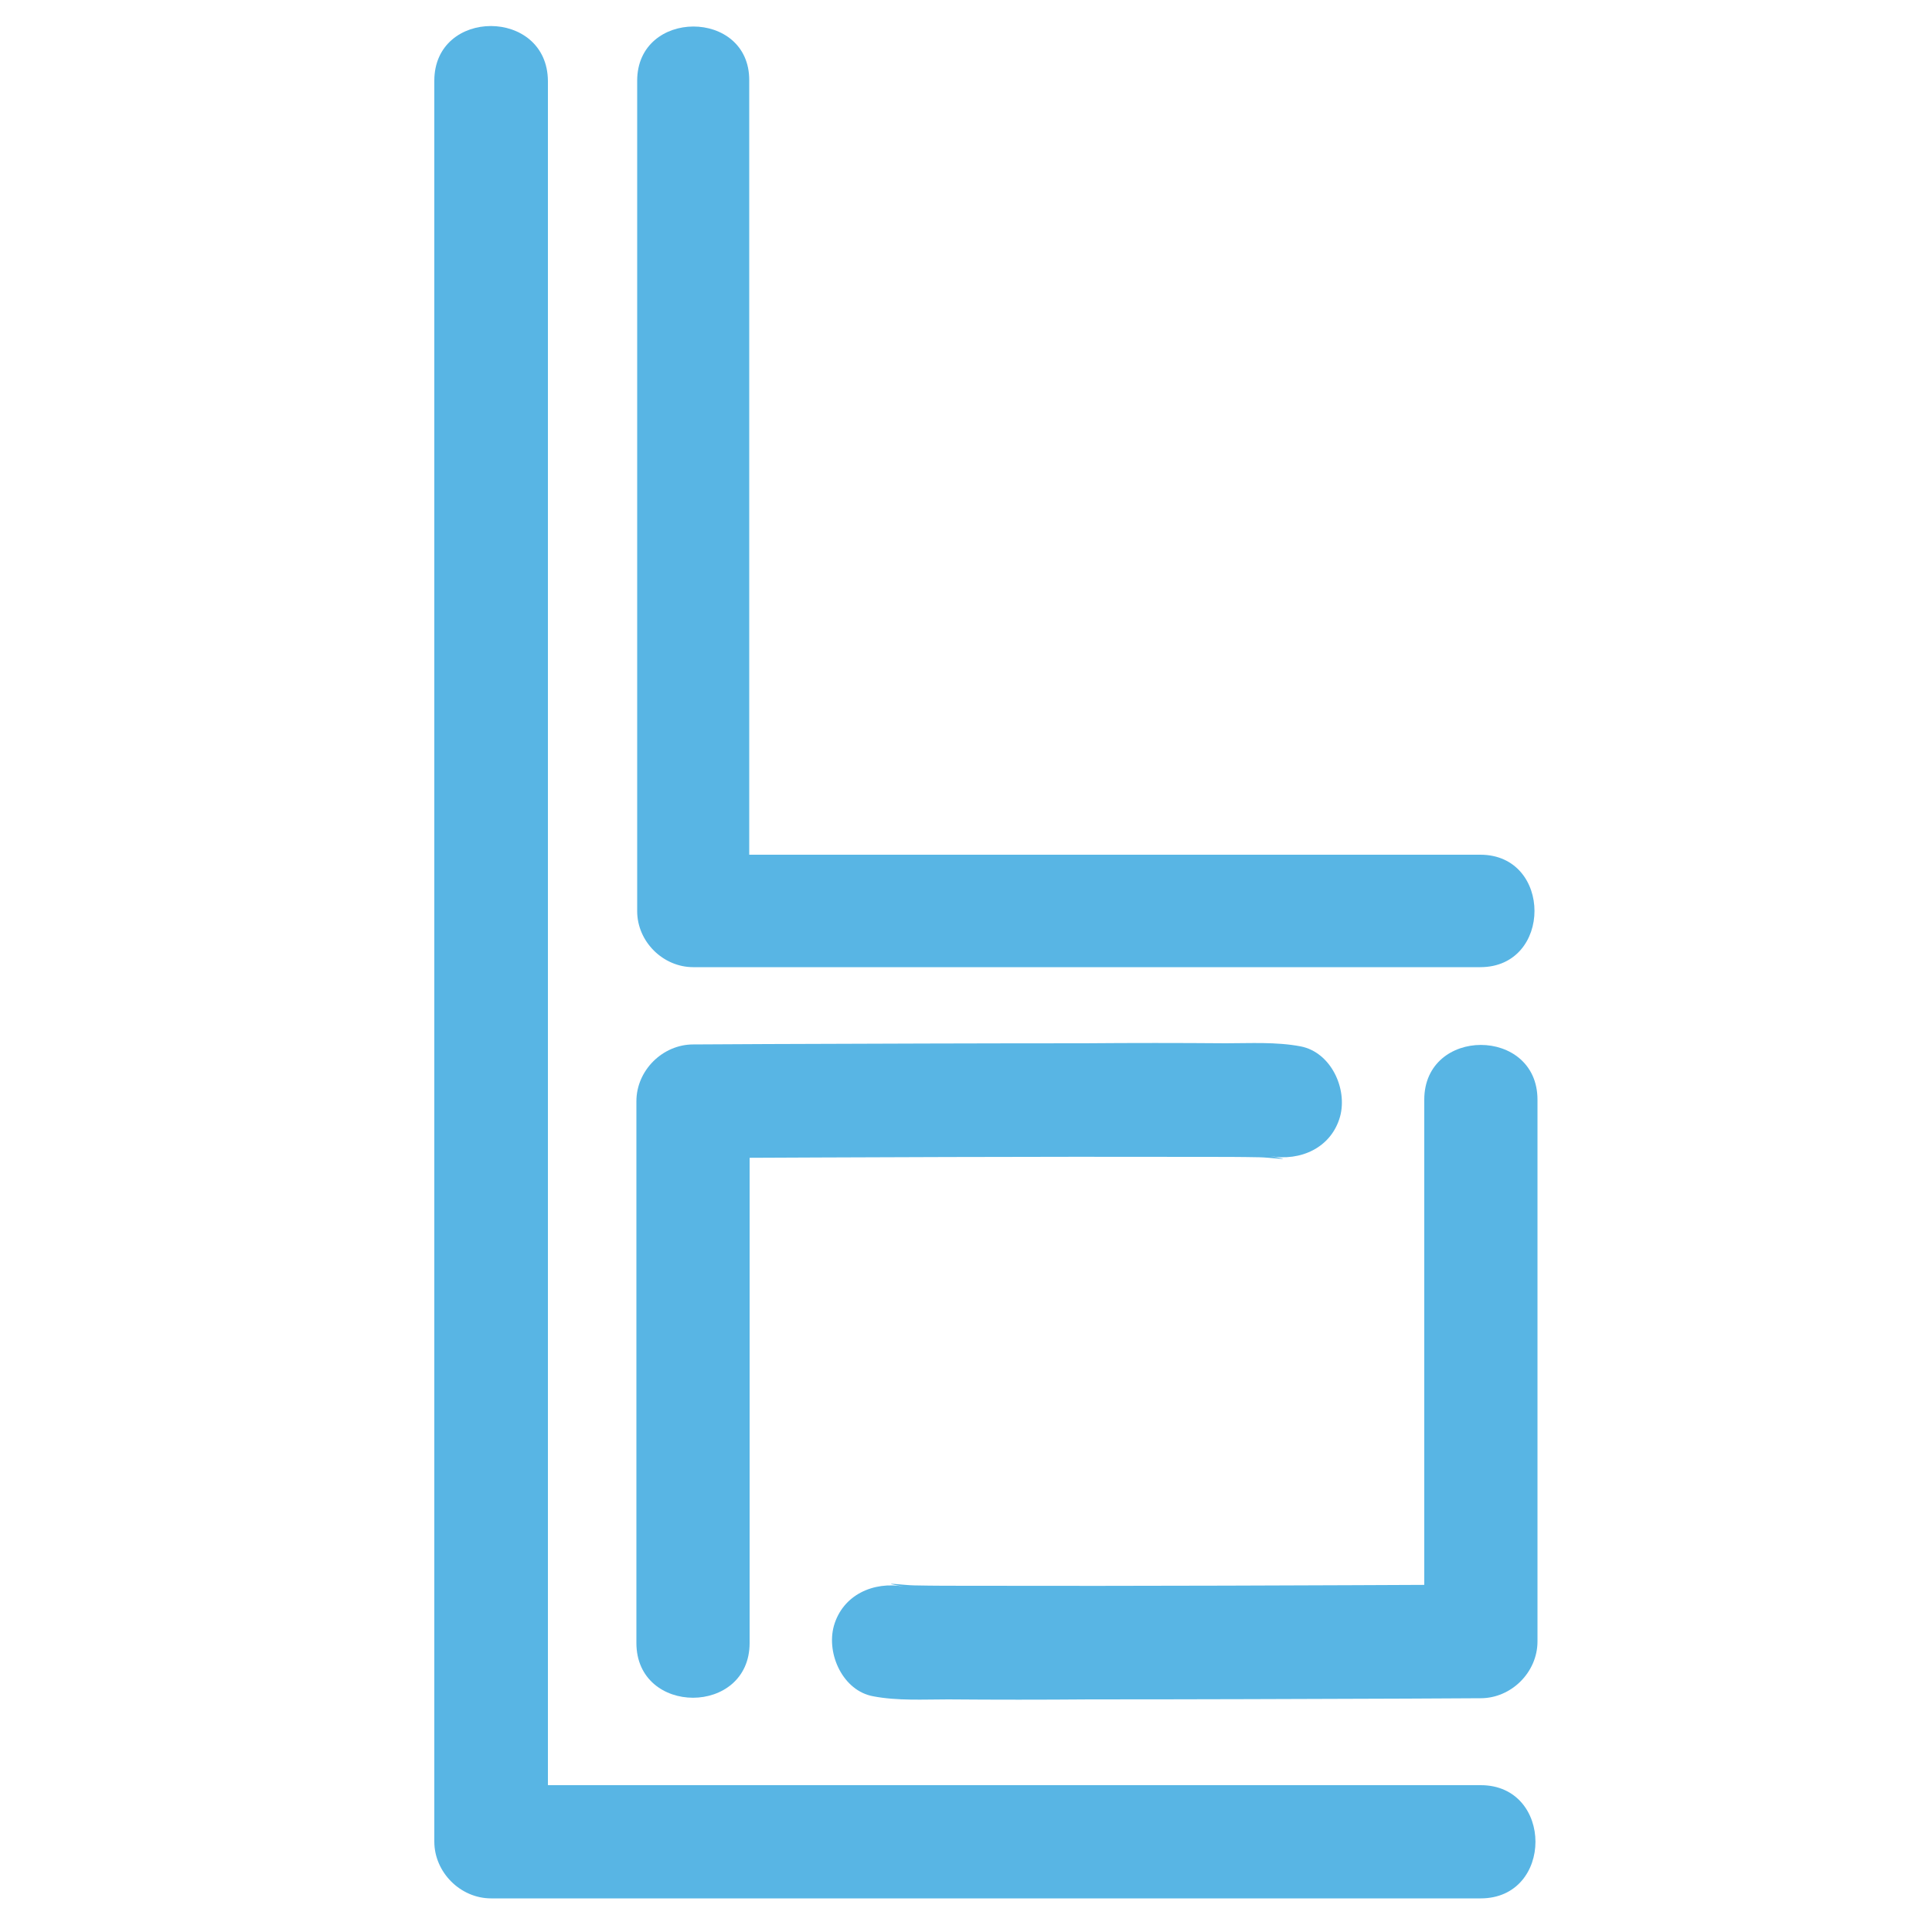 <?xml version="1.0" encoding="utf-8"?>
<!-- Generator: Adobe Illustrator 25.4.1, SVG Export Plug-In . SVG Version: 6.00 Build 0)  -->
<svg version="1.1" id="Layer_1" xmlns="http://www.w3.org/2000/svg" xmlns:xlink="http://www.w3.org/1999/xlink" x="0px" y="0px"
	 viewBox="0 0 500 500" style="enable-background:new 0 0 500 500;" xml:space="preserve">
<style type="text/css">
	.st0{fill:#58B5E4;}
</style>
<g>
	<path class="st0" d="M112.4,20.9c0,51.4,0,102.8,0,154.2c0,81.8,0,163.6,0,245.5c0,18.7,0,37.3,0,56c0,7.9,6.7,14.7,14.7,14.7
		c74.8,0,149.5,0,224.3,0c10.6,0,21.2,0,31.8,0c18.9,0,18.9-29.3,0-29.3c-74.8,0-149.5,0-224.3,0c-10.6,0-21.2,0-31.8,0
		c4.9,4.9,9.8,9.8,14.7,14.7c0-51.4,0-102.8,0-154.2c0-81.8,0-163.6,0-245.5c0-18.7,0-37.3,0-56C141.7,2,112.4,2,112.4,20.9
		L112.4,20.9z"/>
</g>
<g>
	<path class="st0" d="M164.9,20.9c0,62.6,0,125.2,0,187.8c0,9,0,18.1,0,27.1c0,7.9,6.7,14.5,14.5,14.5c59.4,0,118.9,0,178.3,0
		c8.5,0,16.9,0,25.4,0c18.7,0,18.7-29.1,0-29.1c-59.4,0-118.9,0-178.3,0c-8.5,0-16.9,0-25.4,0c4.8,4.8,9.7,9.7,14.5,14.5
		c0-62.6,0-125.2,0-187.8c0-9,0-18.1,0-27.1C194,2.2,164.9,2.2,164.9,20.9L164.9,20.9z"/>
</g>
<g>
	<path class="st0" d="M336.6,270.8c-6.3-1.2-13-0.8-19.4-0.8c-12.2-0.1-24.3-0.1-36.5,0c-27.4,0-54.8,0.1-82.2,0.2
		c-6.4,0-12.8,0.1-19.1,0.1c-7.9,0-14.7,6.7-14.7,14.7c0,40.9,0,81.8,0,122.7c0,5.8,0,11.7,0,17.5c0,18.9,29.3,18.9,29.3,0
		c0-40.9,0-81.8,0-122.7c0-5.8,0-11.7,0-17.5c-4.9,4.9-9.8,9.8-14.7,14.7c44-0.2,88.1-0.4,132.1-0.3c4.8,0,9.6,0,14.5,0.1
		c2.4,0,10.7,1.1,2.8-0.3c7.8,1.4,15.8-2.1,18.1-10.2C348.8,281.7,344.4,272.3,336.6,270.8L336.6,270.8z"/>
</g>
<g>
	<path class="st0" d="M226,439c6.3,1.2,13,0.8,19.4,0.8c12.2,0.1,24.3,0.1,36.5,0c27.4,0,54.8-0.1,82.2-0.2c6.4,0,12.8-0.1,19.1-0.1
		c7.9,0,14.7-6.7,14.7-14.7c0-40.9,0-81.8,0-122.7c0-5.8,0-11.7,0-17.5c0-18.9-29.3-18.9-29.3,0c0,40.9,0,81.8,0,122.7
		c0,5.8,0,11.7,0,17.5c4.9-4.9,9.8-9.8,14.7-14.7c-44,0.2-88.1,0.4-132.1,0.3c-4.8,0-9.6,0-14.5-0.1c-2.4,0-10.7-1.1-2.8,0.3
		c-7.8-1.4-15.8,2.1-18.1,10.2C213.8,428.1,218.2,437.6,226,439L226,439z"/>
</g>
</svg>
